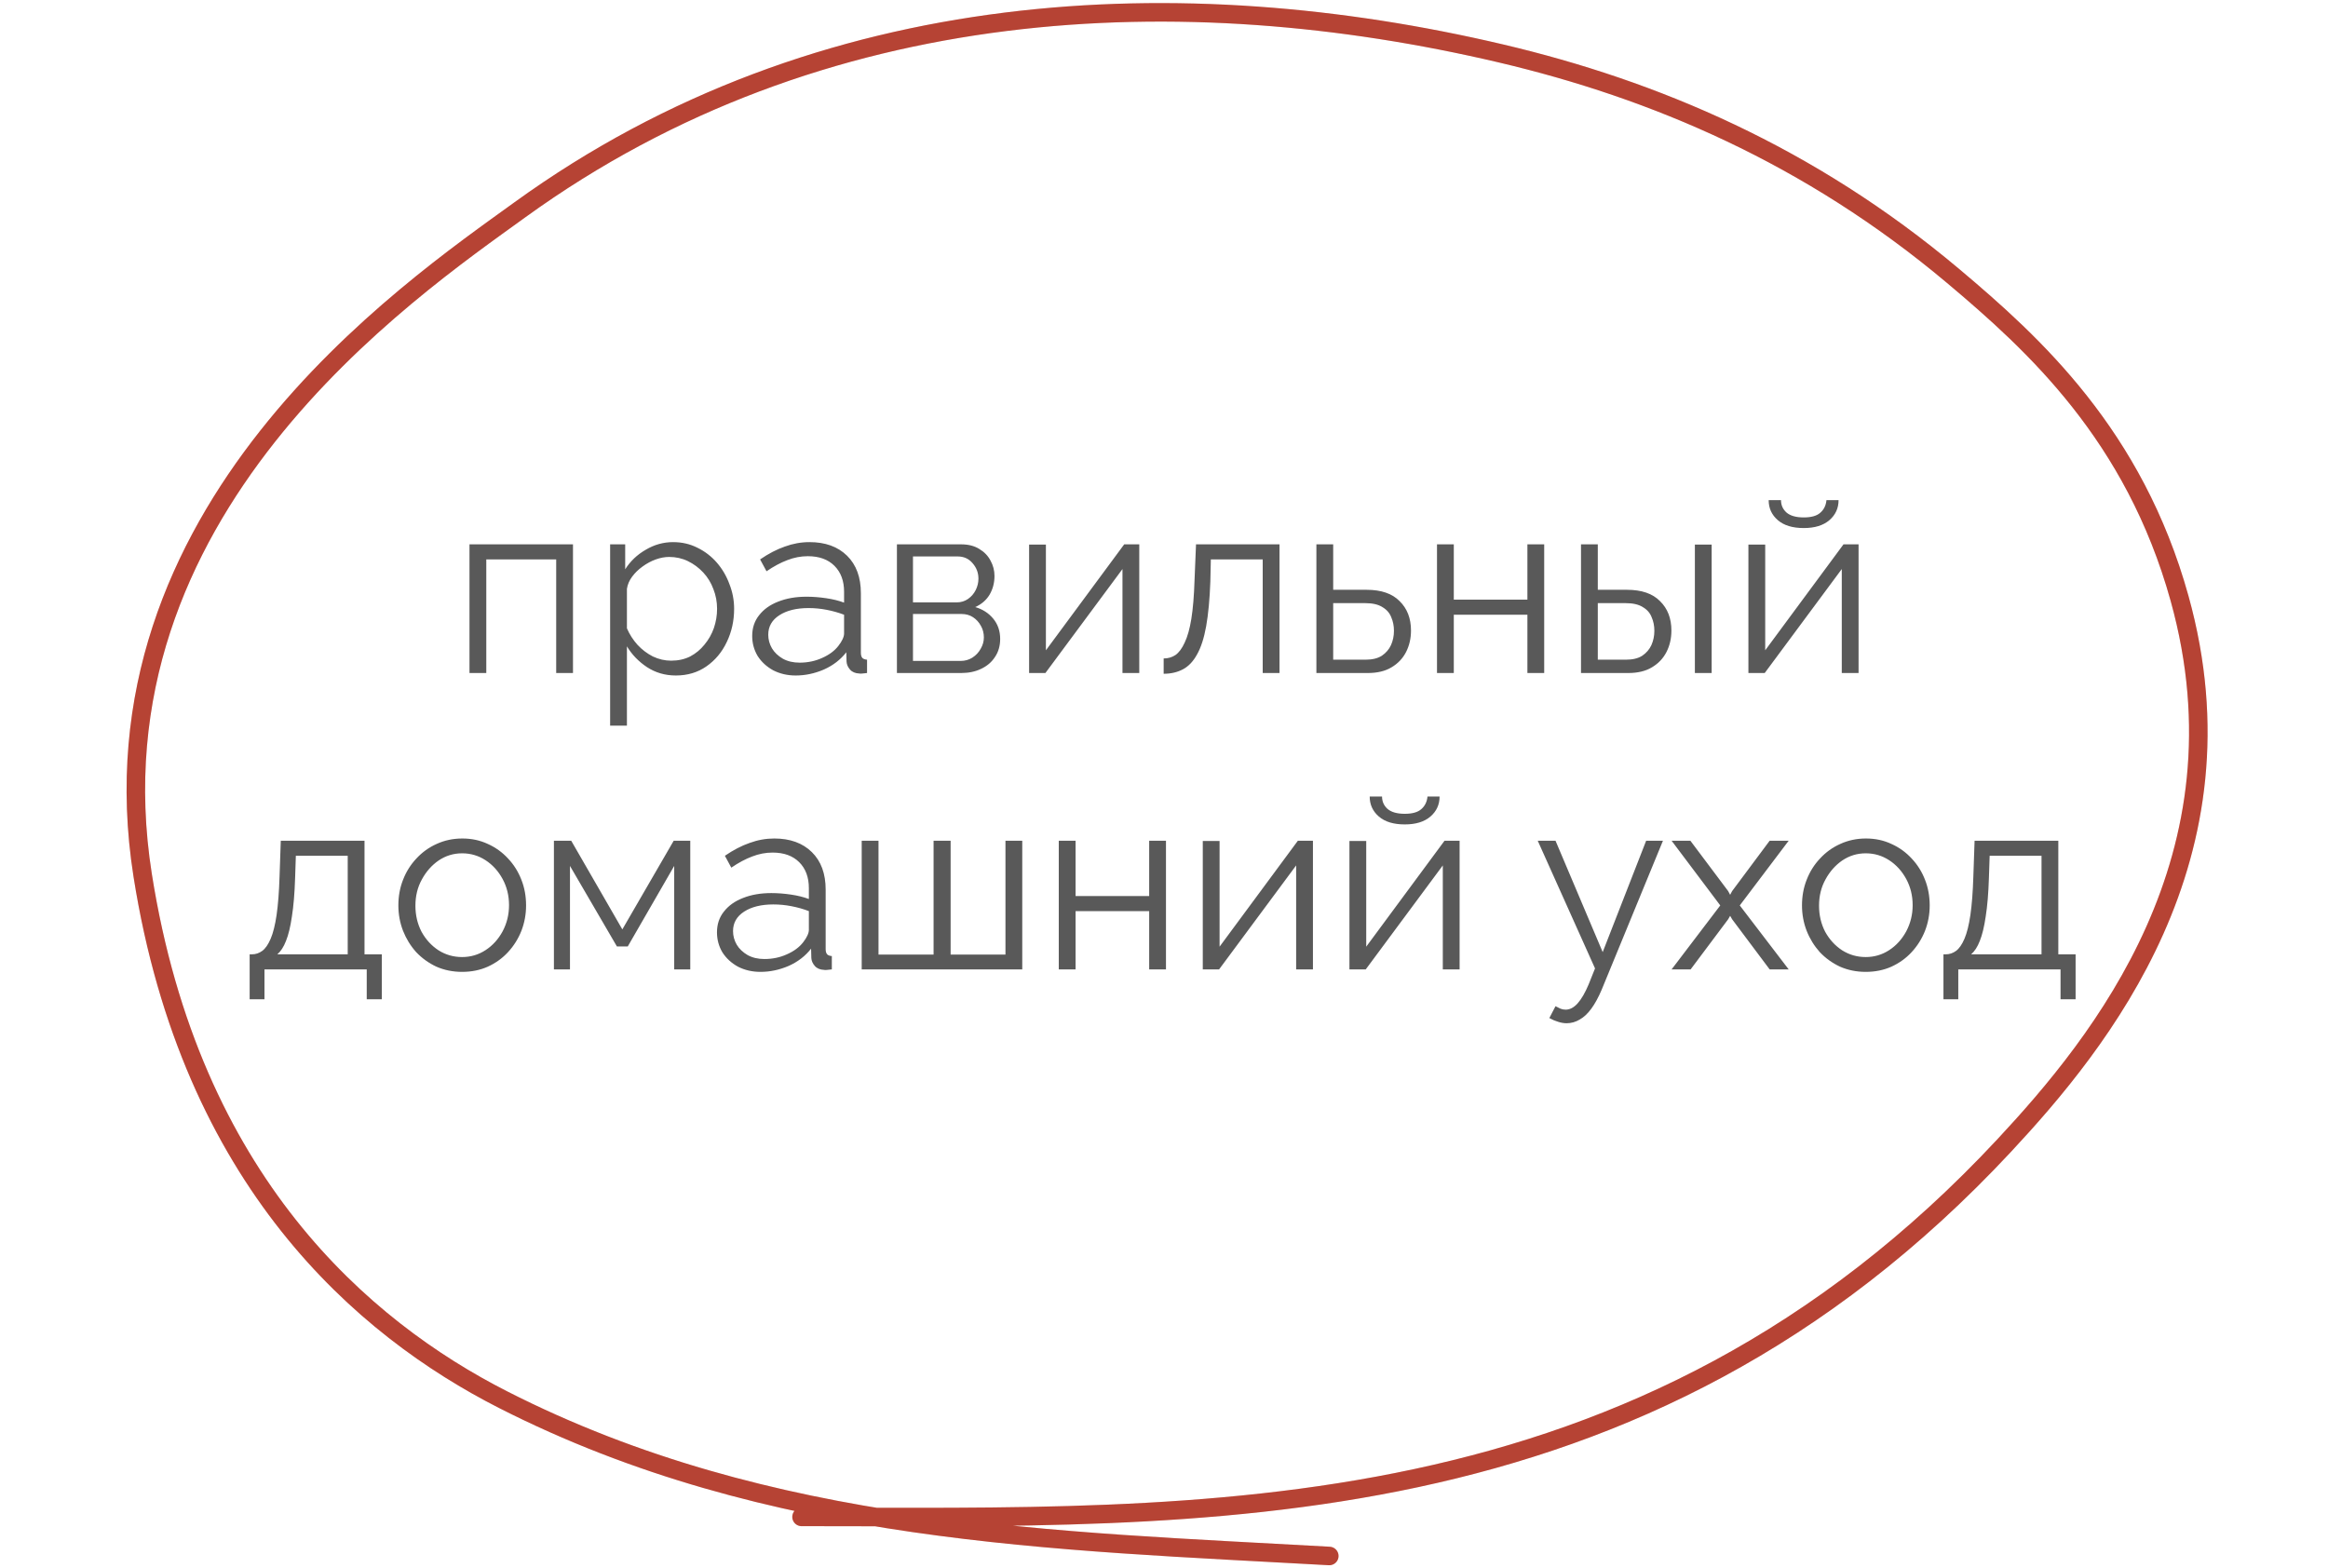 <?xml version="1.0" encoding="UTF-8"?> <svg xmlns="http://www.w3.org/2000/svg" width="377" height="254" viewBox="0 0 377 254" fill="none"> <path d="M129.803 245.67C194.737 245.67 265.432 248.955 324.557 185.532C340.161 168.793 364.599 138.75 352.959 96.907C345.61 70.493 329.424 55.744 316.27 44.682C293.018 25.129 267.89 14.49 242.978 8.635C191.966 -3.355 133.129 -1.416 84.223 33.956C66 47.136 13.789 82.719 23.103 141.747C30.919 191.279 58.811 215.145 81.46 226.679C124.664 248.679 171.013 249.496 215.267 252" stroke="#E45441" stroke-width="3" stroke-linecap="round"></path> <path d="M129.803 245.67C194.737 245.67 265.432 248.955 324.557 185.532C340.161 168.793 364.599 138.75 352.959 96.907C345.61 70.493 329.424 55.744 316.27 44.682C293.018 25.129 267.89 14.49 242.978 8.635C191.966 -3.355 133.129 -1.416 84.223 33.956C66 47.136 13.789 82.719 23.103 141.747C30.919 191.279 58.811 215.145 81.46 226.679C124.664 248.679 171.013 249.496 215.267 252" stroke="black" stroke-opacity="0.2" stroke-width="3" stroke-linecap="round"></path> <path d="M76.03 109V88.16H92.79V109H90.07V90.6H78.75V109H76.03ZM109.445 109.4C107.711 109.4 106.151 108.947 104.765 108.04C103.405 107.133 102.325 106.013 101.525 104.68V117.52H98.805V88.16H101.245V92.2C102.071 90.893 103.178 89.84 104.565 89.04C105.951 88.213 107.431 87.8 109.005 87.8C110.445 87.8 111.765 88.107 112.965 88.72C114.165 89.307 115.205 90.107 116.085 91.12C116.965 92.133 117.645 93.293 118.125 94.6C118.631 95.88 118.885 97.213 118.885 98.6C118.885 100.547 118.485 102.347 117.685 104C116.911 105.627 115.818 106.933 114.405 107.92C112.991 108.907 111.338 109.4 109.445 109.4ZM108.685 107C109.831 107 110.858 106.773 111.765 106.32C112.671 105.84 113.445 105.2 114.085 104.4C114.751 103.6 115.258 102.707 115.605 101.72C115.951 100.707 116.125 99.667 116.125 98.6C116.125 97.48 115.925 96.413 115.525 95.4C115.151 94.387 114.605 93.493 113.885 92.72C113.165 91.947 112.338 91.333 111.405 90.88C110.471 90.427 109.458 90.2 108.365 90.2C107.671 90.2 106.951 90.333 106.205 90.6C105.458 90.867 104.738 91.253 104.045 91.76C103.378 92.24 102.818 92.787 102.365 93.4C101.911 94.013 101.631 94.667 101.525 95.36V101.76C101.951 102.747 102.525 103.64 103.245 104.44C103.965 105.213 104.791 105.84 105.725 106.32C106.685 106.773 107.671 107 108.685 107ZM121.812 103C121.812 101.693 122.186 100.573 122.932 99.64C123.679 98.68 124.706 97.947 126.012 97.44C127.346 96.907 128.879 96.64 130.612 96.64C131.626 96.64 132.679 96.72 133.772 96.88C134.866 97.04 135.839 97.28 136.692 97.6V95.84C136.692 94.08 136.172 92.68 135.132 91.64C134.092 90.6 132.652 90.08 130.812 90.08C129.692 90.08 128.586 90.293 127.492 90.72C126.426 91.12 125.306 91.72 124.132 92.52L123.092 90.6C124.452 89.667 125.786 88.973 127.092 88.52C128.399 88.04 129.732 87.8 131.092 87.8C133.652 87.8 135.679 88.533 137.172 90C138.666 91.467 139.412 93.493 139.412 96.08V105.72C139.412 106.093 139.492 106.373 139.652 106.56C139.812 106.72 140.066 106.813 140.412 106.84V109C140.119 109.027 139.866 109.053 139.652 109.08C139.439 109.107 139.279 109.107 139.172 109.08C138.506 109.053 137.999 108.84 137.652 108.44C137.306 108.04 137.119 107.613 137.092 107.16L137.052 105.64C136.119 106.84 134.906 107.773 133.412 108.44C131.919 109.08 130.399 109.4 128.852 109.4C127.519 109.4 126.306 109.12 125.212 108.56C124.146 107.973 123.306 107.2 122.692 106.24C122.106 105.253 121.812 104.173 121.812 103ZM135.772 104.6C136.066 104.227 136.292 103.867 136.452 103.52C136.612 103.173 136.692 102.867 136.692 102.6V99.56C135.786 99.213 134.839 98.947 133.852 98.76C132.892 98.573 131.919 98.48 130.932 98.48C128.986 98.48 127.412 98.867 126.212 99.64C125.012 100.413 124.412 101.467 124.412 102.8C124.412 103.573 124.612 104.307 125.012 105C125.412 105.667 125.999 106.227 126.772 106.68C127.546 107.107 128.452 107.32 129.492 107.32C130.799 107.32 132.012 107.067 133.132 106.56C134.279 106.053 135.159 105.4 135.772 104.6ZM145.249 109V88.16H155.649C156.822 88.16 157.809 88.413 158.609 88.92C159.409 89.4 160.009 90.027 160.409 90.8C160.836 91.573 161.049 92.4 161.049 93.28C161.049 94.4 160.782 95.413 160.249 96.32C159.716 97.2 158.942 97.867 157.929 98.32C159.129 98.667 160.102 99.293 160.849 100.2C161.596 101.107 161.969 102.2 161.969 103.48C161.969 104.6 161.689 105.573 161.129 106.4C160.596 107.227 159.849 107.867 158.889 108.32C157.956 108.773 156.876 109 155.649 109H145.249ZM147.849 107.04H155.569C156.262 107.04 156.889 106.867 157.449 106.52C158.036 106.147 158.489 105.667 158.809 105.08C159.156 104.493 159.329 103.88 159.329 103.24C159.329 102.547 159.169 101.92 158.849 101.36C158.529 100.773 158.102 100.307 157.569 99.96C157.036 99.613 156.422 99.44 155.729 99.44H147.849V107.04ZM147.849 97.56H154.929C155.622 97.56 156.236 97.373 156.769 97C157.302 96.627 157.716 96.147 158.009 95.56C158.302 94.973 158.449 94.36 158.449 93.72C158.449 92.76 158.129 91.92 157.489 91.2C156.876 90.48 156.076 90.12 155.089 90.12H147.849V97.56ZM166.655 109V88.2H169.375V105.32L182.055 88.16H184.495V109H181.775V92.16L169.295 109H166.655ZM188.445 109.12V106.64C189.165 106.64 189.805 106.453 190.365 106.08C190.925 105.68 191.419 105.013 191.845 104.08C192.299 103.147 192.659 101.867 192.925 100.24C193.192 98.587 193.365 96.493 193.445 93.96L193.685 88.16H207.205V109H204.485V90.6H196.085L196.005 94.2C195.899 97.08 195.672 99.493 195.325 101.44C194.979 103.36 194.485 104.88 193.845 106C193.232 107.12 192.472 107.92 191.565 108.4C190.659 108.88 189.619 109.12 188.445 109.12ZM213.179 109V88.16H215.899V95.52H221.299C223.672 95.52 225.459 96.133 226.659 97.36C227.885 98.56 228.499 100.147 228.499 102.12C228.499 103.4 228.232 104.56 227.699 105.6C227.165 106.64 226.379 107.467 225.339 108.08C224.325 108.693 223.045 109 221.499 109H213.179ZM215.899 106.84H221.139C222.232 106.84 223.112 106.627 223.779 106.2C224.445 105.747 224.939 105.173 225.259 104.48C225.579 103.76 225.739 102.987 225.739 102.16C225.739 101.36 225.592 100.627 225.299 99.96C225.032 99.267 224.552 98.72 223.859 98.32C223.192 97.893 222.259 97.68 221.059 97.68H215.899V106.84ZM232.71 109V88.16H235.43V97.12H247.35V88.16H250.07V109H247.35V99.56H235.43V109H232.71ZM256.03 109V88.16H258.75V95.52H263.47C265.844 95.52 267.63 96.133 268.83 97.36C270.057 98.56 270.67 100.147 270.67 102.12C270.67 103.4 270.404 104.56 269.87 105.6C269.337 106.64 268.55 107.467 267.51 108.08C266.497 108.693 265.217 109 263.67 109H256.03ZM258.75 106.84H263.31C264.404 106.84 265.284 106.627 265.95 106.2C266.617 105.747 267.11 105.173 267.43 104.48C267.75 103.76 267.91 102.987 267.91 102.16C267.91 101.36 267.764 100.627 267.47 99.96C267.204 99.267 266.724 98.72 266.03 98.32C265.364 97.893 264.43 97.68 263.23 97.68H258.75V106.84ZM274.47 109V88.2H277.19V109H274.47ZM283.14 109V88.2H285.86V105.32L298.54 88.16H300.98V109H298.26V92.16L285.78 109H283.14ZM292.1 85.52C290.286 85.52 288.886 85.093 287.9 84.24C286.913 83.387 286.42 82.307 286.42 81H288.42C288.42 81.8 288.713 82.467 289.3 83C289.913 83.533 290.846 83.8 292.1 83.8C293.326 83.8 294.22 83.547 294.78 83.04C295.366 82.533 295.7 81.853 295.78 81H297.74C297.74 82.307 297.246 83.387 296.26 84.24C295.273 85.093 293.886 85.52 292.1 85.52ZM40.43 161.84V154.56H40.79C41.403 154.56 41.963 154.373 42.47 154C42.977 153.627 43.43 152.973 43.83 152.04C44.23 151.107 44.55 149.827 44.79 148.2C45.03 146.547 45.19 144.467 45.27 141.96L45.47 136.16H59.03V154.56H61.83V161.84H59.39V157H42.83V161.84H40.43ZM44.91 154.56H56.31V138.6H47.91L47.79 142.2C47.71 144.68 47.537 146.76 47.27 148.44C47.03 150.093 46.71 151.413 46.31 152.4C45.937 153.36 45.47 154.08 44.91 154.56ZM74.833 157.4C73.34 157.4 71.953 157.12 70.673 156.56C69.42 155.973 68.326 155.187 67.393 154.2C66.487 153.187 65.78 152.04 65.273 150.76C64.766 149.453 64.513 148.08 64.513 146.64C64.513 145.147 64.766 143.76 65.273 142.48C65.78 141.173 66.5 140.027 67.433 139.04C68.367 138.027 69.46 137.24 70.713 136.68C71.993 136.093 73.38 135.8 74.873 135.8C76.367 135.8 77.74 136.093 78.993 136.68C80.246 137.24 81.34 138.027 82.273 139.04C83.207 140.027 83.927 141.173 84.433 142.48C84.94 143.76 85.193 145.147 85.193 146.64C85.193 148.08 84.94 149.453 84.433 150.76C83.927 152.04 83.207 153.187 82.273 154.2C81.367 155.187 80.273 155.973 78.993 156.56C77.74 157.12 76.353 157.4 74.833 157.4ZM67.273 146.68C67.273 148.227 67.606 149.64 68.273 150.92C68.966 152.173 69.886 153.173 71.033 153.92C72.18 154.64 73.447 155 74.833 155C76.22 155 77.487 154.627 78.633 153.88C79.78 153.133 80.7 152.12 81.393 150.84C82.087 149.533 82.433 148.12 82.433 146.6C82.433 145.053 82.087 143.64 81.393 142.36C80.7 141.08 79.78 140.067 78.633 139.32C77.487 138.573 76.22 138.2 74.833 138.2C73.447 138.2 72.18 138.587 71.033 139.36C69.913 140.133 69.007 141.16 68.313 142.44C67.62 143.693 67.273 145.107 67.273 146.68ZM89.702 157V136.16H92.502L100.782 150.52L109.102 136.16H111.782V157H109.182V140.24L101.662 153.28H99.902L92.302 140.24V157H89.702ZM116.109 151C116.109 149.693 116.482 148.573 117.229 147.64C117.976 146.68 119.002 145.947 120.309 145.44C121.642 144.907 123.176 144.64 124.909 144.64C125.922 144.64 126.976 144.72 128.069 144.88C129.162 145.04 130.136 145.28 130.989 145.6V143.84C130.989 142.08 130.469 140.68 129.429 139.64C128.389 138.6 126.949 138.08 125.109 138.08C123.989 138.08 122.882 138.293 121.789 138.72C120.722 139.12 119.602 139.72 118.429 140.52L117.389 138.6C118.749 137.667 120.082 136.973 121.389 136.52C122.696 136.04 124.029 135.8 125.389 135.8C127.949 135.8 129.976 136.533 131.469 138C132.962 139.467 133.709 141.493 133.709 144.08V153.72C133.709 154.093 133.789 154.373 133.949 154.56C134.109 154.72 134.362 154.813 134.709 154.84V157C134.416 157.027 134.162 157.053 133.949 157.08C133.736 157.107 133.576 157.107 133.469 157.08C132.802 157.053 132.296 156.84 131.949 156.44C131.602 156.04 131.416 155.613 131.389 155.16L131.349 153.64C130.416 154.84 129.202 155.773 127.709 156.44C126.216 157.08 124.696 157.4 123.149 157.4C121.816 157.4 120.602 157.12 119.509 156.56C118.442 155.973 117.602 155.2 116.989 154.24C116.402 153.253 116.109 152.173 116.109 151ZM130.069 152.6C130.362 152.227 130.589 151.867 130.749 151.52C130.909 151.173 130.989 150.867 130.989 150.6V147.56C130.082 147.213 129.136 146.947 128.149 146.76C127.189 146.573 126.216 146.48 125.229 146.48C123.282 146.48 121.709 146.867 120.509 147.64C119.309 148.413 118.709 149.467 118.709 150.8C118.709 151.573 118.909 152.307 119.309 153C119.709 153.667 120.296 154.227 121.069 154.68C121.842 155.107 122.749 155.32 123.789 155.32C125.096 155.32 126.309 155.067 127.429 154.56C128.576 154.053 129.456 153.4 130.069 152.6ZM139.546 157V136.16H142.266V154.6H151.186V136.16H153.946V154.6H162.826V136.16H165.546V157H139.546ZM171.46 157V136.16H174.18V145.12H186.1V136.16H188.82V157H186.1V147.56H174.18V157H171.46ZM194.78 157V136.2H197.5V153.32L210.18 136.16H212.62V157H209.9V140.16L197.42 157H194.78ZM218.53 157V136.2H221.25V153.32L233.93 136.16H236.37V157H233.65V140.16L221.17 157H218.53ZM227.49 133.52C225.677 133.52 224.277 133.093 223.29 132.24C222.304 131.387 221.81 130.307 221.81 129H223.81C223.81 129.8 224.104 130.467 224.69 131C225.304 131.533 226.237 131.8 227.49 131.8C228.717 131.8 229.61 131.547 230.17 131.04C230.757 130.533 231.09 129.853 231.17 129H233.13C233.13 130.307 232.637 131.387 231.65 132.24C230.664 133.093 229.277 133.52 227.49 133.52ZM253.702 165.72C253.249 165.72 252.782 165.64 252.302 165.48C251.849 165.347 251.382 165.147 250.902 164.88L251.902 162.96C252.195 163.12 252.462 163.253 252.702 163.36C252.969 163.467 253.249 163.52 253.542 163.52C254.235 163.52 254.889 163.173 255.502 162.48C256.115 161.787 256.702 160.773 257.262 159.44L258.302 156.84L249.022 136.16H251.902L259.542 154.2L266.582 136.16H269.302L259.382 160.28C258.849 161.533 258.289 162.56 257.702 163.36C257.115 164.16 256.489 164.747 255.822 165.12C255.155 165.52 254.449 165.72 253.702 165.72ZM273.742 136.16L279.862 144.32L280.182 144.92L280.502 144.32L286.582 136.16H289.662L281.742 146.64L289.662 157H286.582L280.502 148.88L280.182 148.32L279.862 148.88L273.782 157H270.702L278.582 146.64L270.702 136.16H273.742ZM302.138 157.4C300.644 157.4 299.258 157.12 297.978 156.56C296.724 155.973 295.631 155.187 294.698 154.2C293.791 153.187 293.084 152.04 292.578 150.76C292.071 149.453 291.818 148.08 291.818 146.64C291.818 145.147 292.071 143.76 292.578 142.48C293.084 141.173 293.804 140.027 294.738 139.04C295.671 138.027 296.764 137.24 298.018 136.68C299.298 136.093 300.684 135.8 302.178 135.8C303.671 135.8 305.044 136.093 306.298 136.68C307.551 137.24 308.644 138.027 309.578 139.04C310.511 140.027 311.231 141.173 311.738 142.48C312.244 143.76 312.498 145.147 312.498 146.64C312.498 148.08 312.244 149.453 311.738 150.76C311.231 152.04 310.511 153.187 309.578 154.2C308.671 155.187 307.578 155.973 306.298 156.56C305.044 157.12 303.658 157.4 302.138 157.4ZM294.578 146.68C294.578 148.227 294.911 149.64 295.578 150.92C296.271 152.173 297.191 153.173 298.338 153.92C299.484 154.64 300.751 155 302.138 155C303.524 155 304.791 154.627 305.938 153.88C307.084 153.133 308.004 152.12 308.698 150.84C309.391 149.533 309.738 148.12 309.738 146.6C309.738 145.053 309.391 143.64 308.698 142.36C308.004 141.08 307.084 140.067 305.938 139.32C304.791 138.573 303.524 138.2 302.138 138.2C300.751 138.2 299.484 138.587 298.338 139.36C297.218 140.133 296.311 141.16 295.618 142.44C294.924 143.693 294.578 145.107 294.578 146.68ZM314.727 161.84V154.56H315.087C315.7 154.56 316.26 154.373 316.767 154C317.274 153.627 317.727 152.973 318.127 152.04C318.527 151.107 318.847 149.827 319.087 148.2C319.327 146.547 319.487 144.467 319.567 141.96L319.767 136.16H333.327V154.56H336.127V161.84H333.687V157H317.127V161.84H314.727ZM319.207 154.56H330.607V138.6H322.207L322.087 142.2C322.007 144.68 321.834 146.76 321.567 148.44C321.327 150.093 321.007 151.413 320.607 152.4C320.234 153.36 319.767 154.08 319.207 154.56Z" fill="#595959"></path> </svg> 
